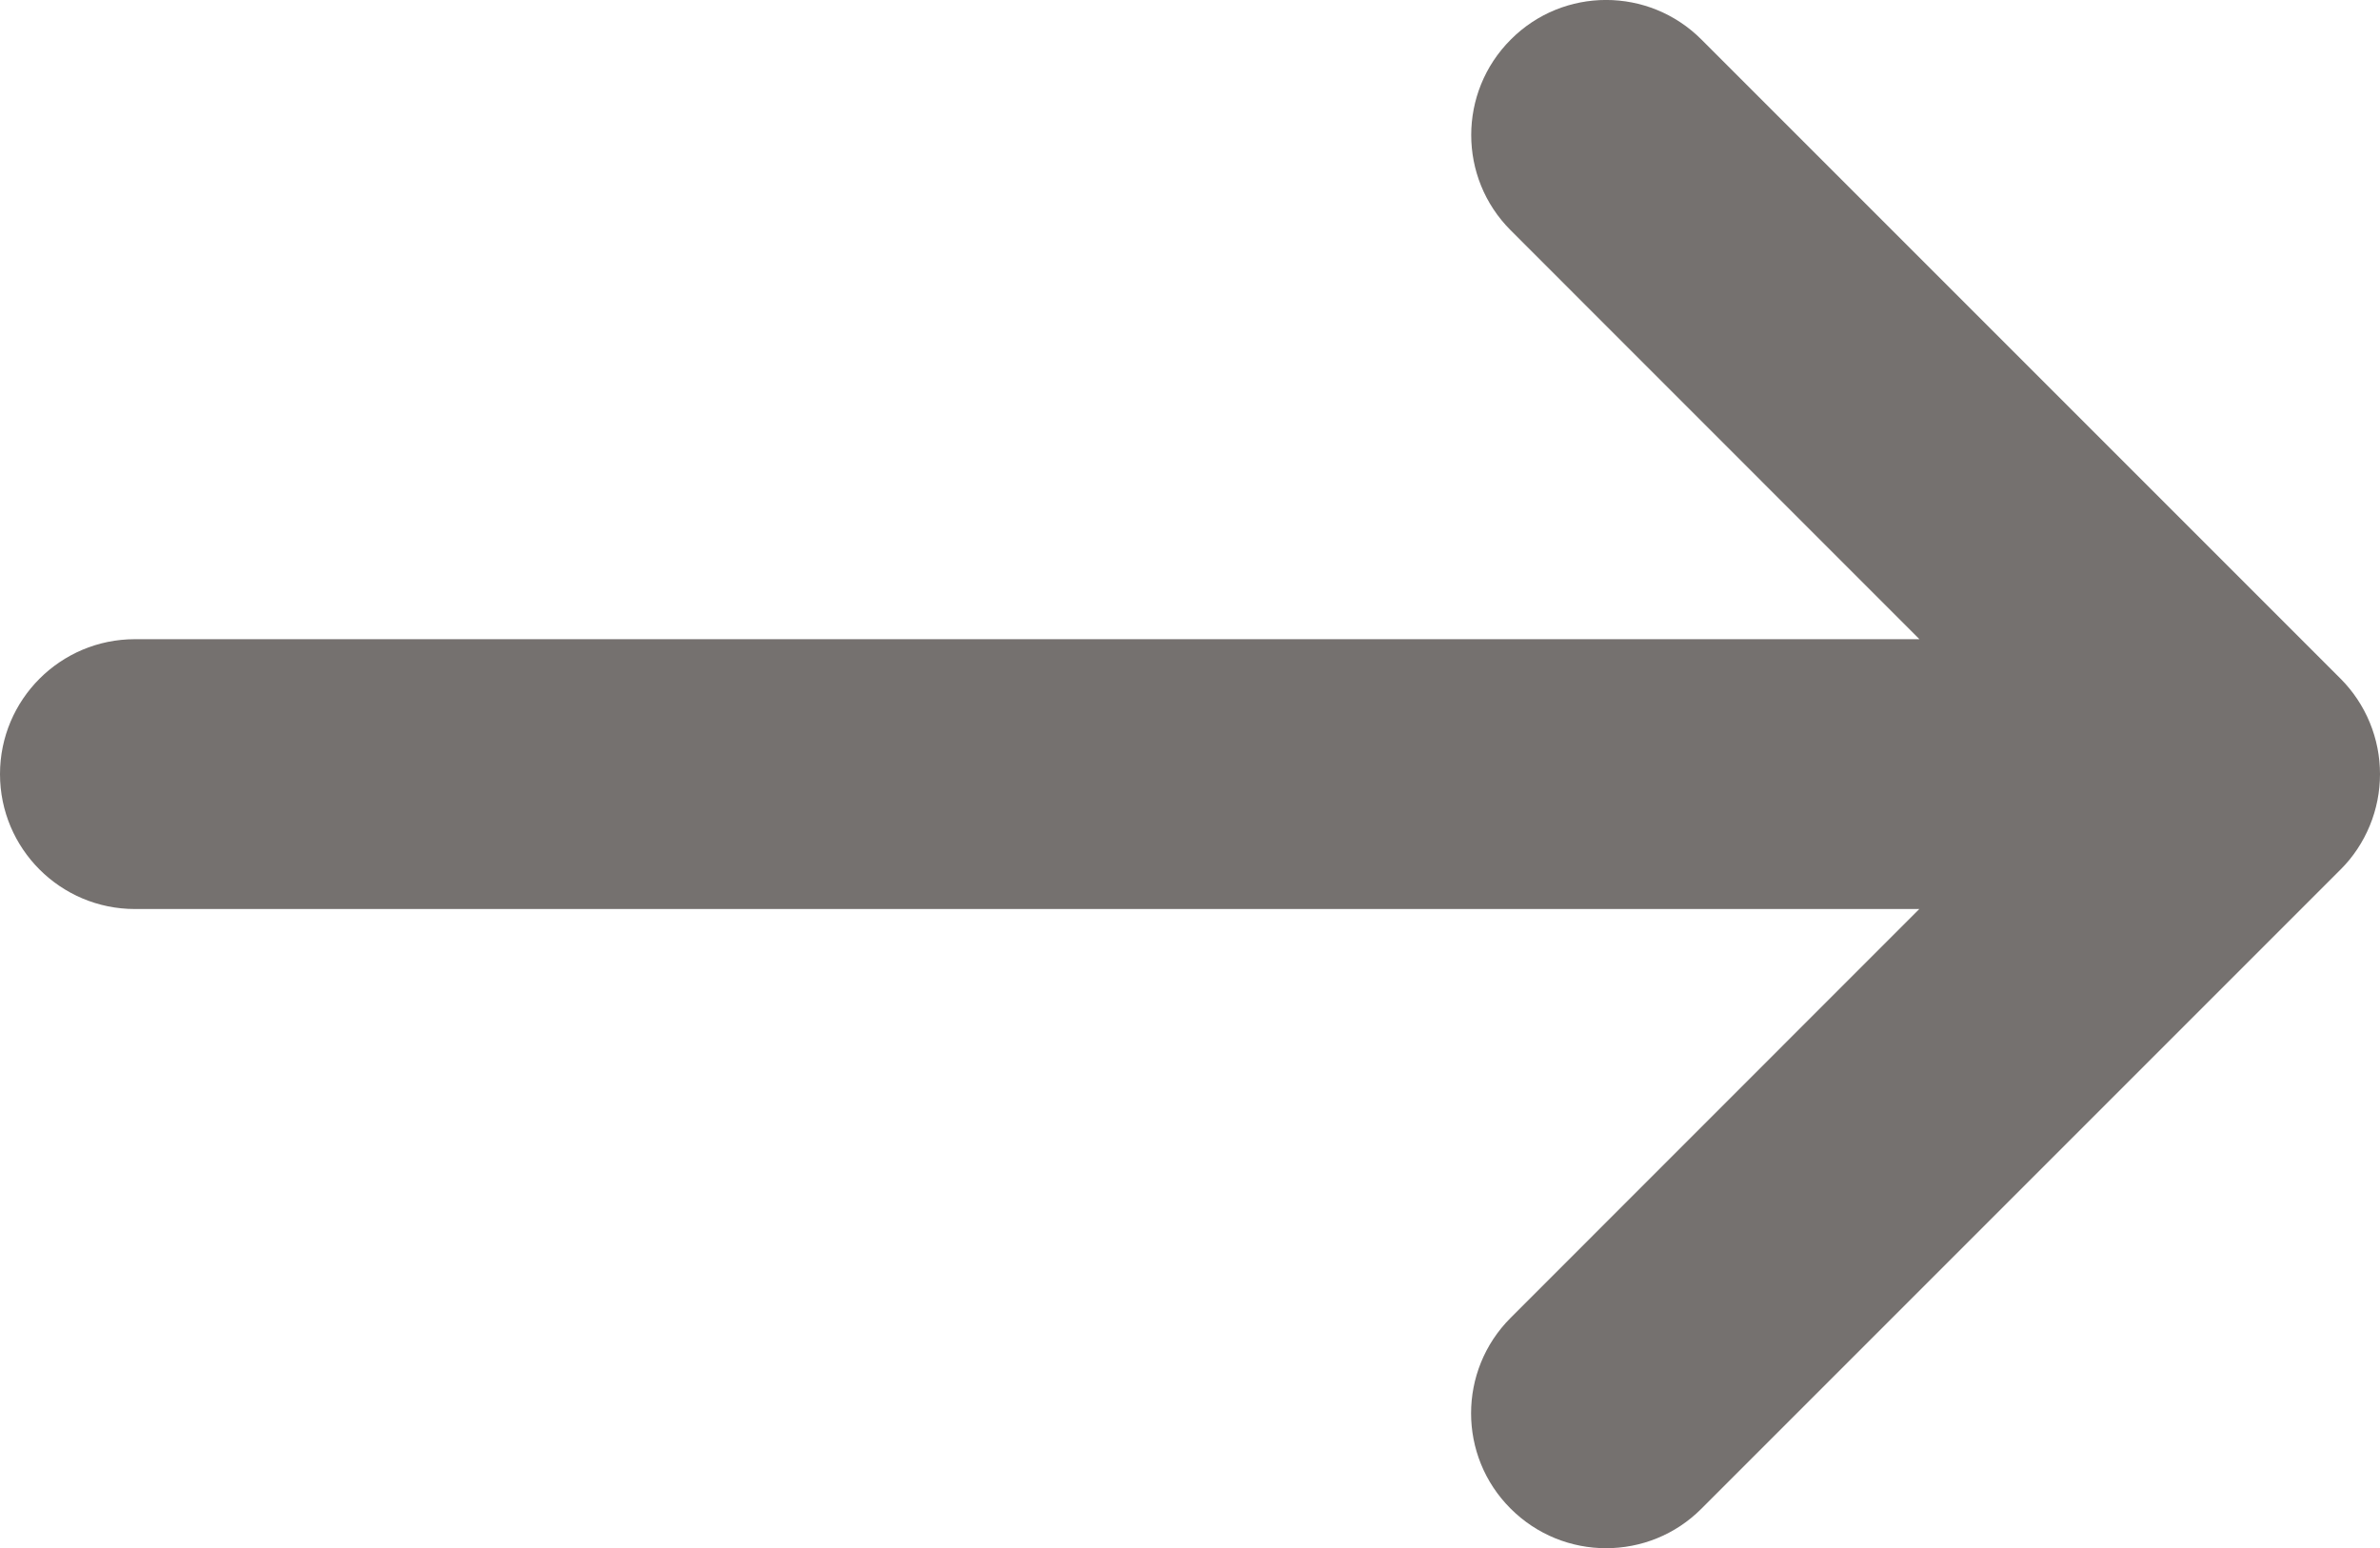 <?xml version="1.0" encoding="utf-8"?>
<!-- Generator: Adobe Illustrator 17.0.0, SVG Export Plug-In . SVG Version: 6.00 Build 0)  -->
<!DOCTYPE svg PUBLIC "-//W3C//DTD SVG 1.1//EN" "http://www.w3.org/Graphics/SVG/1.1/DTD/svg11.dtd">
<svg version="1.1" id="Livello_1" xmlns="http://www.w3.org/2000/svg" xmlns:xlink="http://www.w3.org/1999/xlink" x="0px" y="0px"
	 width="17.43px" height="11.338px" viewBox="0 0 17.43 11.338" enable-background="new 0 0 17.43 11.338" xml:space="preserve">
<path fill="#75716F" d="M17.355,6.047c0.1-0.242,0.1-0.514,0-0.756c-0.05-0.121-0.123-0.23-0.214-0.321l-4.68-4.68
	c-0.386-0.387-1.012-0.387-1.397,0c-0.386,0.386-0.386,1.012,0,1.397l2.993,2.994H0.988C0.442,4.681,0,5.124,0,5.669
	s0.442,0.988,0.988,0.988h13.068l-2.993,2.994c-0.386,0.386-0.386,1.012,0,1.397c0.193,0.193,0.446,0.29,0.699,0.29
	s0.506-0.096,0.699-0.29l4.68-4.68C17.232,6.278,17.305,6.168,17.355,6.047z"/>
</svg>

